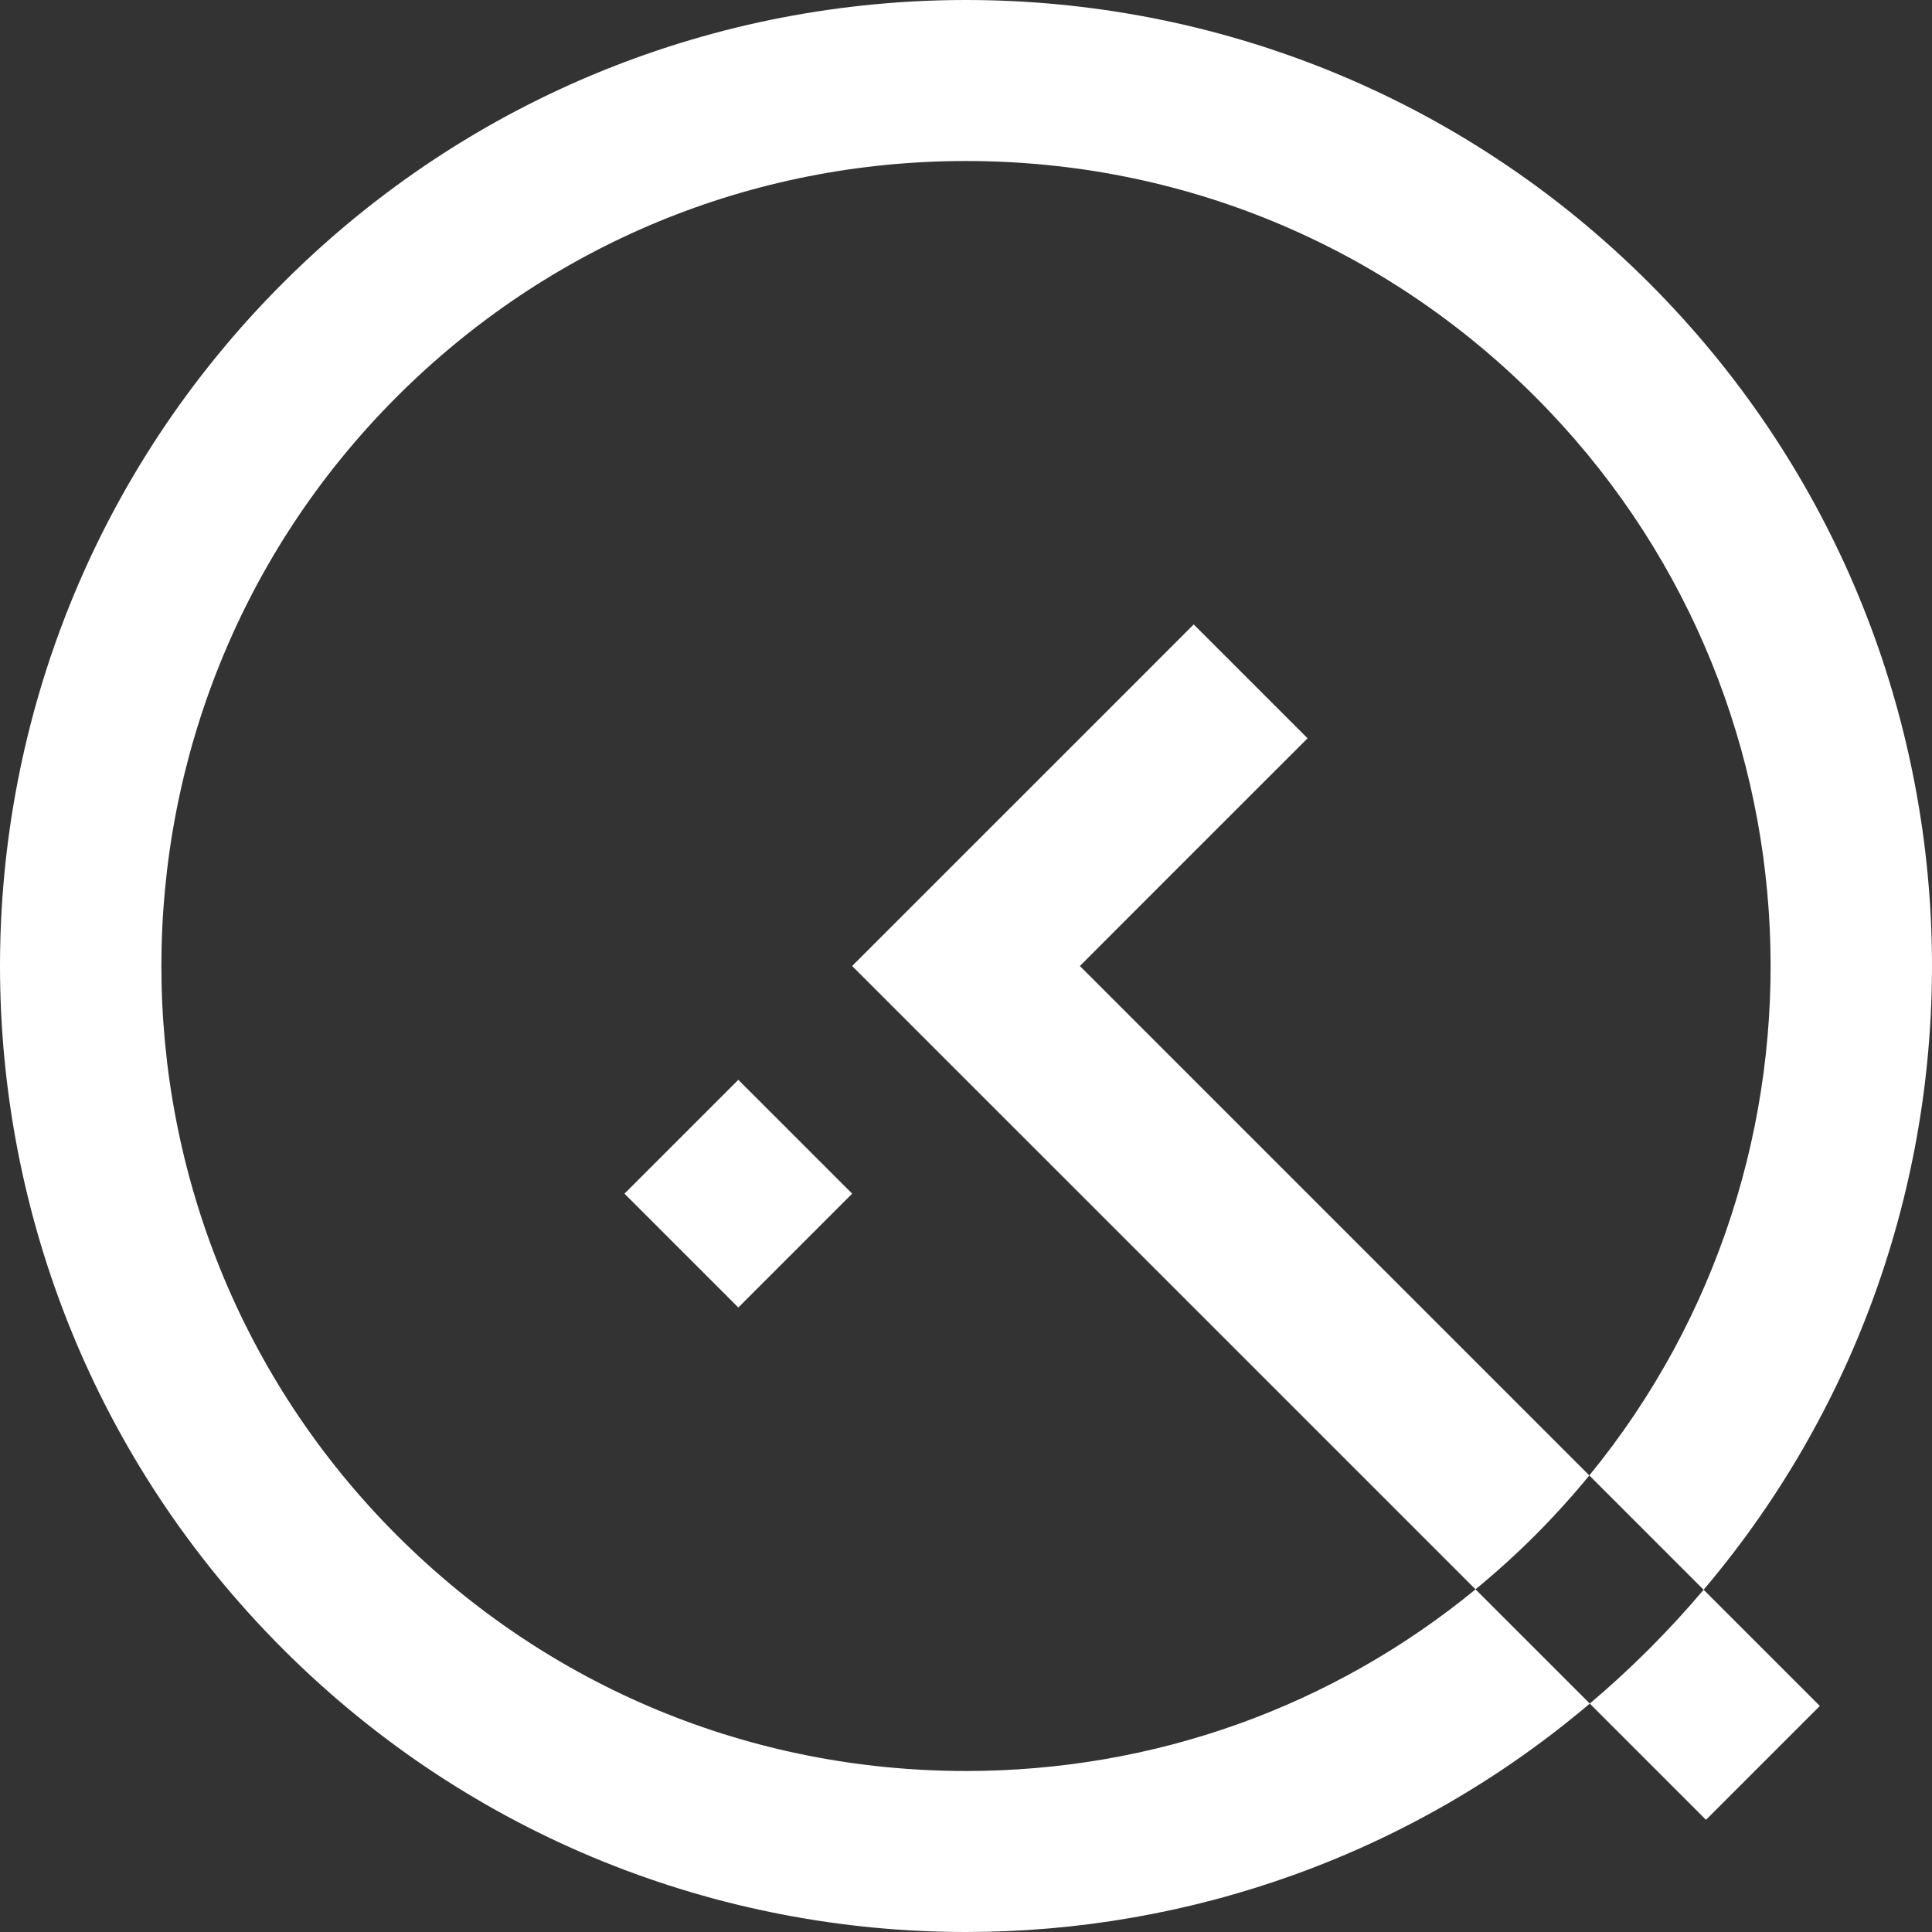<svg xmlns="http://www.w3.org/2000/svg" width="80" height="80" viewBox="0 0 80 80" fill="none"><rect x="0" y="0" width="80" height="80" fill="#333333" stroke="none"/><g clip-path="url(#clip0_64_78)"><path d="M40 73.333C31.097 73.333 22.726 69.867 16.431 63.57C3.433 50.572 3.433 29.426 16.431 16.43C22.726 10.135 31.097 6.667 40 6.667C48.904 6.667 57.275 10.133 63.57 16.43C75.771 28.631 76.518 48.016 65.81 61.095L70.543 65.828C83.864 50.112 83.112 26.542 68.285 11.716C60.475 3.906 50.239 0 40 0C29.762 0 19.528 3.906 11.716 11.716C-3.905 27.337 -3.905 52.663 11.716 68.284C19.526 76.094 29.764 80 40 80C49.197 80 58.392 76.846 65.83 70.542L61.099 65.812C55.16 70.684 47.785 73.333 40.002 73.333H40Z" fill="white"></path><path d="M68.284 68.284C67.49 69.079 66.67 69.829 65.829 70.542L70.641 75.355L75.356 70.64L70.544 65.828C69.831 66.668 69.079 67.49 68.286 68.283L68.284 68.284Z" fill="white"></path><path fill-rule="evenodd" clip-rule="evenodd" d="M44.715 40L49.429 35.285L54.144 30.571L49.429 25.856L44.715 30.571L40 35.285L35.285 40L61.097 65.811C61.952 65.109 62.777 64.363 63.57 63.57C64.364 62.775 65.111 61.948 65.81 61.095L44.715 40Z" fill="white"></path><path d="M30.572 44.713L25.858 49.427L30.572 54.141L35.286 49.427L30.572 44.713Z" fill="white"></path></g><defs><clipPath id="clip0_64_78"><rect width="80" height="80" fill="white"></rect></clipPath></defs></svg>